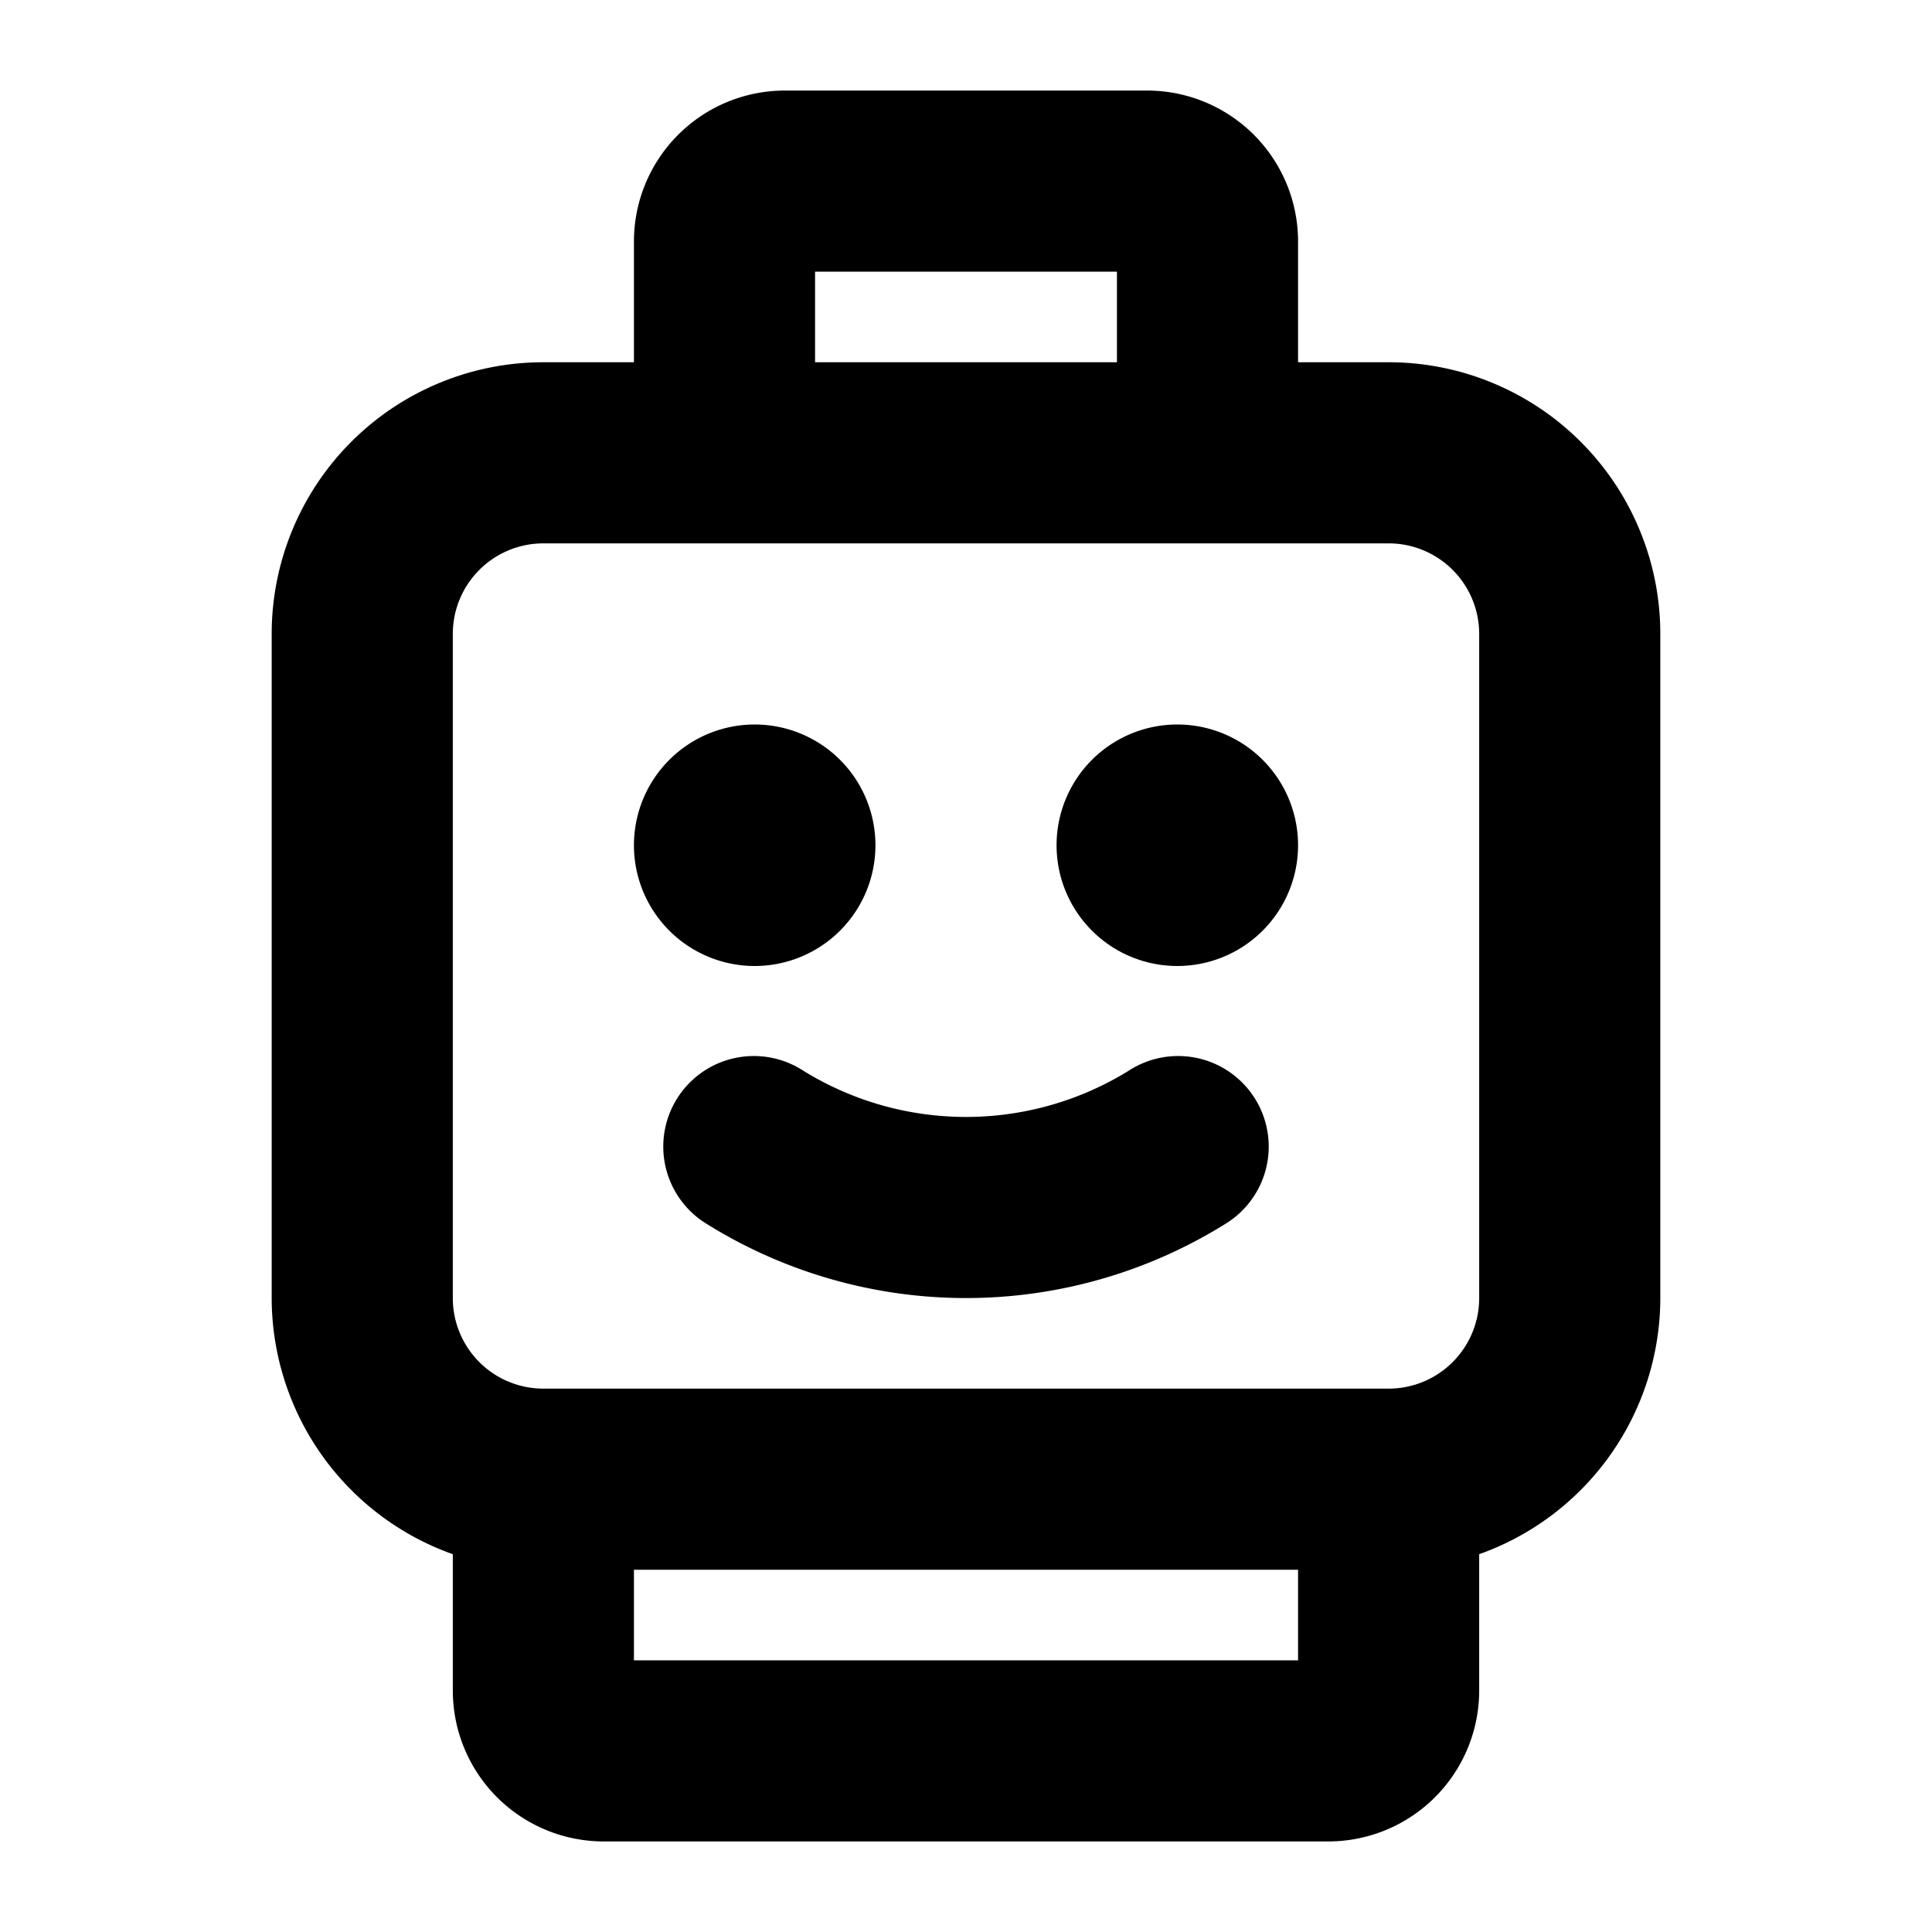 <svg xmlns="http://www.w3.org/2000/svg" viewBox="0 0 256 256" fill="currentColor"><path d="M84,112a16,16,0,1,1,16,16A16,16,0,0,1,84,112Zm72-16a16,16,0,1,0,16,16A16,16,0,0,0,156,96Zm-6.4,45.85a41,41,0,0,1-43.2,0,12,12,0,1,0-12.8,20.3,65,65,0,0,0,68.8,0,12,12,0,1,0-12.8-20.3ZM220,84v88a36.07,36.07,0,0,1-24,33.94V224a20,20,0,0,1-20,20H80a20,20,0,0,1-20-20V205.94A36.07,36.07,0,0,1,36,172V84A36,36,0,0,1,72,48H84V32a20,20,0,0,1,20-20h48a20,20,0,0,1,20,20V48h12A36,36,0,0,1,220,84ZM108,48h40V36H108Zm64,172V208H84v12ZM196,84a12,12,0,0,0-12-12H72A12,12,0,0,0,60,84v88a12,12,0,0,0,12,12H184a12,12,0,0,0,12-12Z"/></svg>